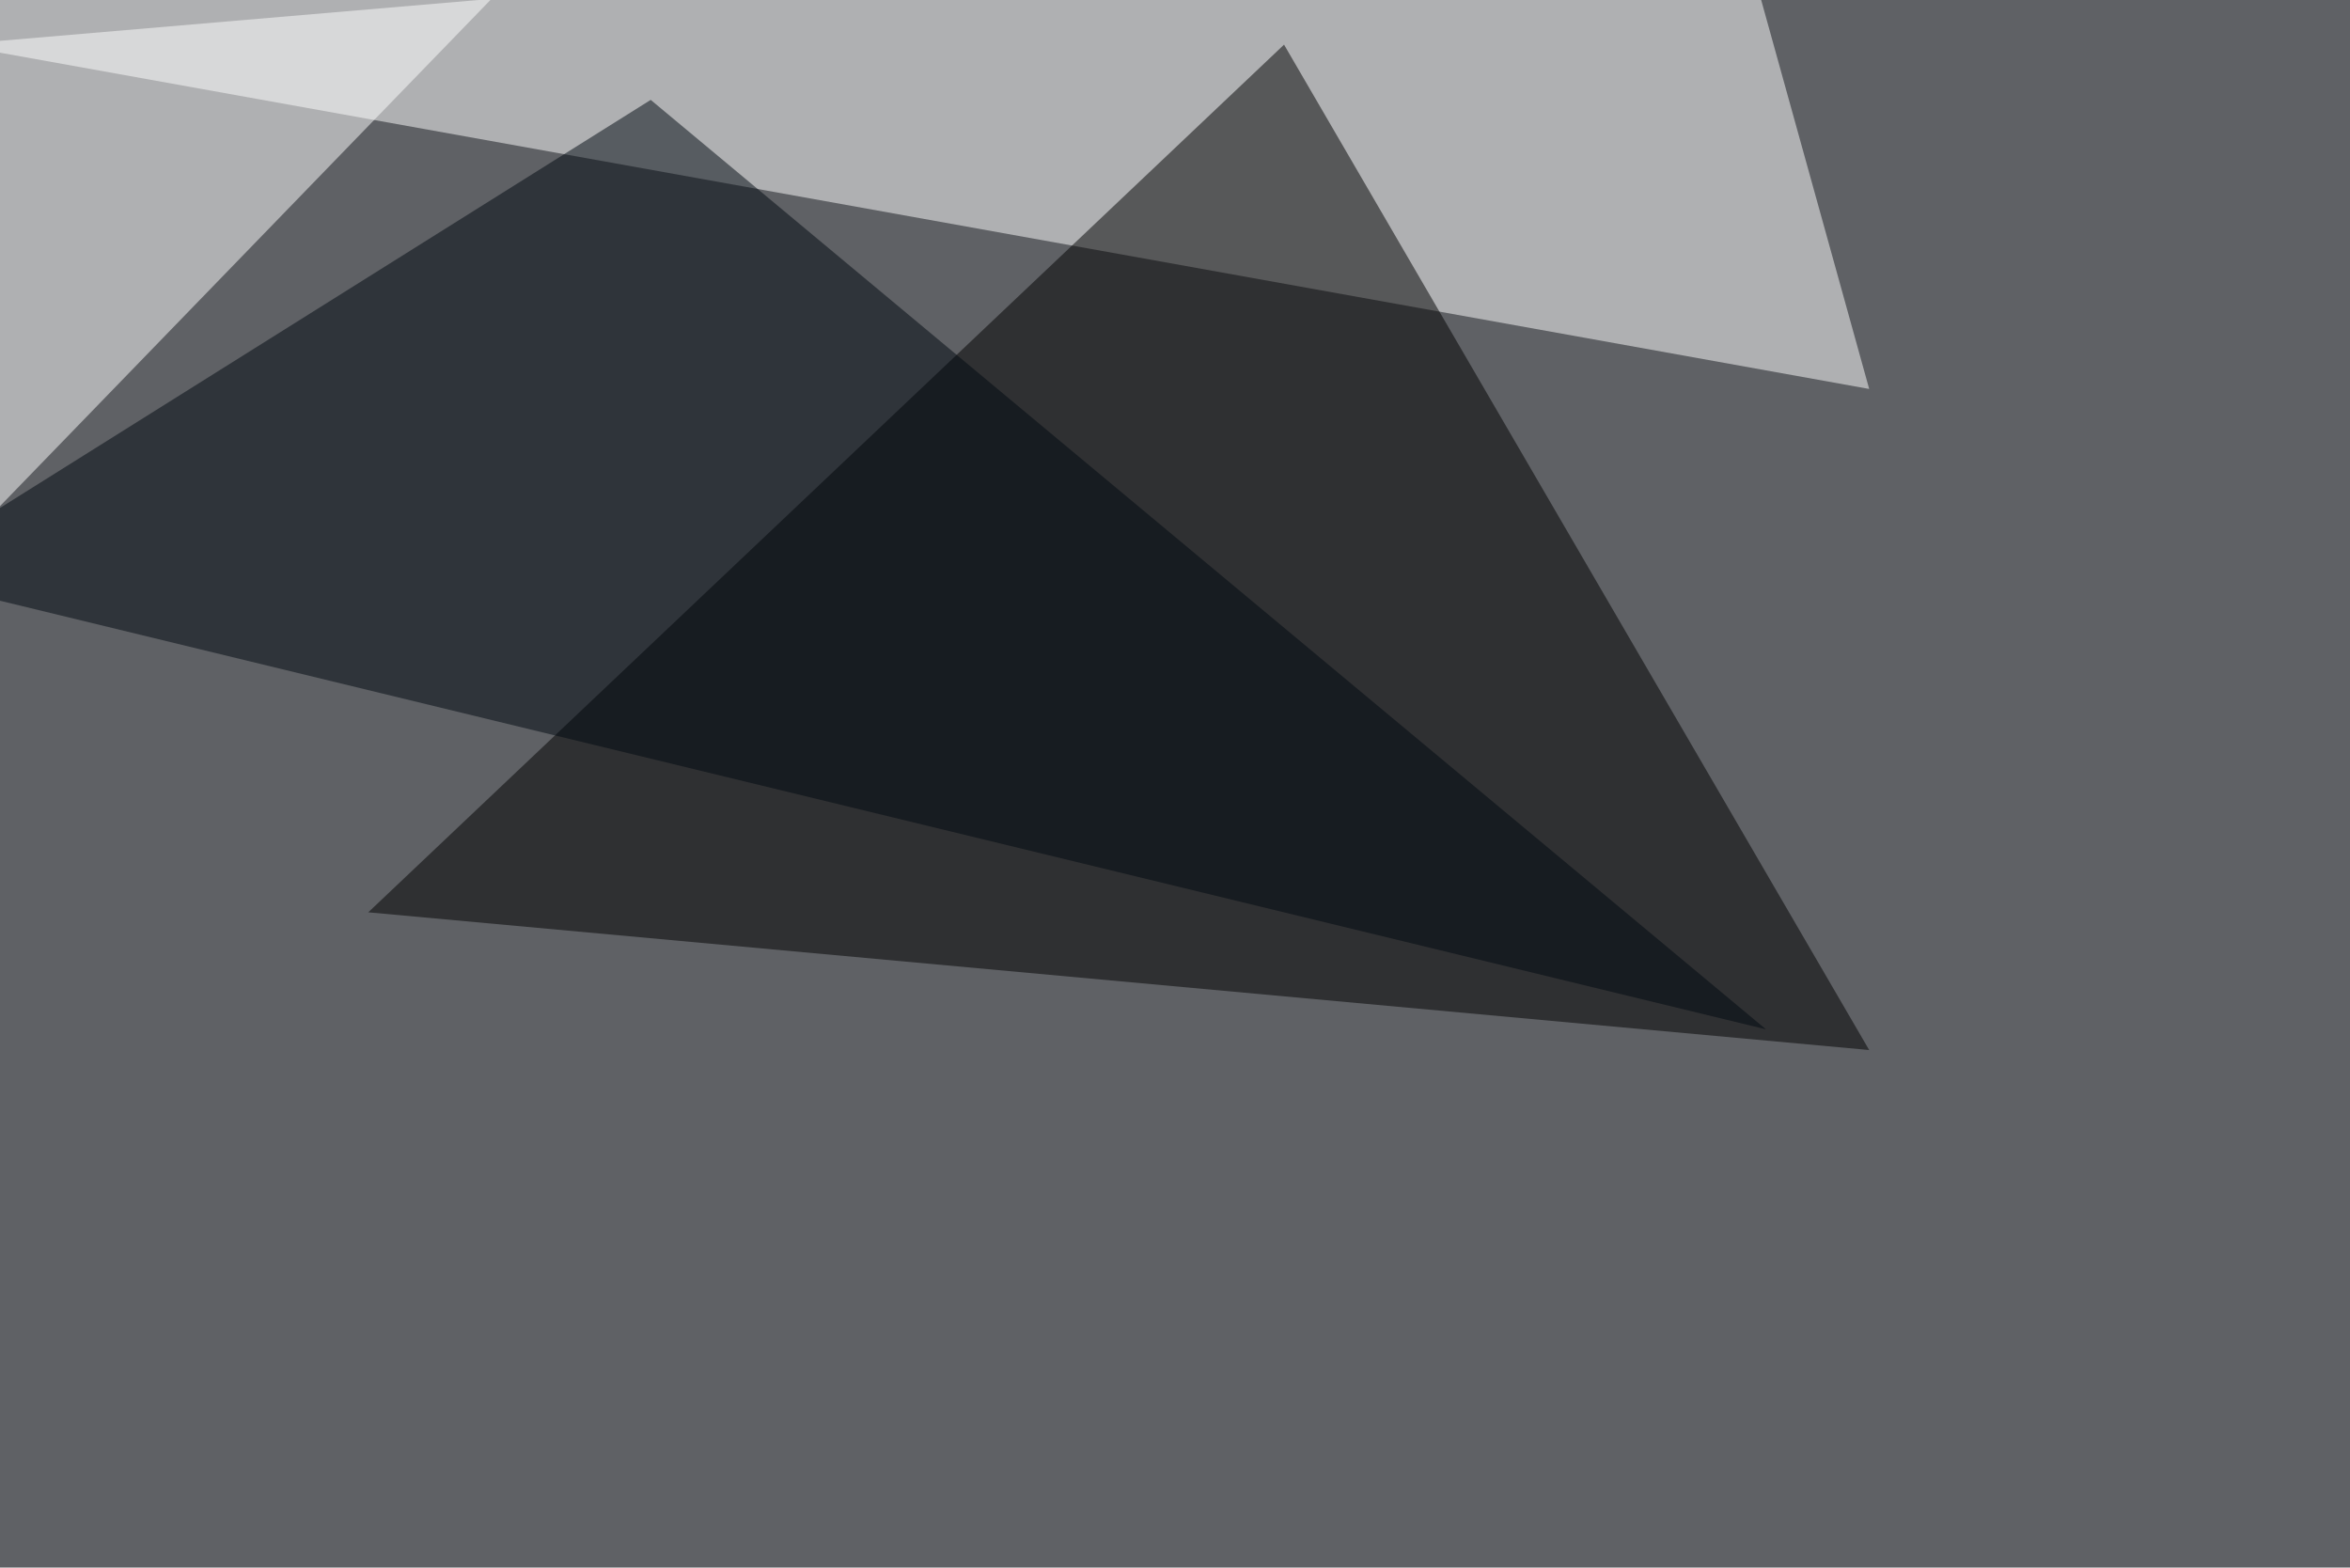 <svg xmlns="http://www.w3.org/2000/svg" width="1000" height="667" ><filter id="a"><feGaussianBlur stdDeviation="55"/></filter><rect width="100%" height="100%" fill="#5f6165"/><g filter="url(#a)"><g fill-opacity=".5"><path fill="#fff" d="M795.4 165.5l-58.6-211L-19 19z"/><path d="M156.7 388.2l638.7 58.6L546.4 19z"/><path fill="#fff" d="M-13.2-4.4l-32.2 266.6L230-22z"/><path fill="#010910" d="M751.5 438L276.9 42.5-45.4 244.6z"/></g></g></svg>